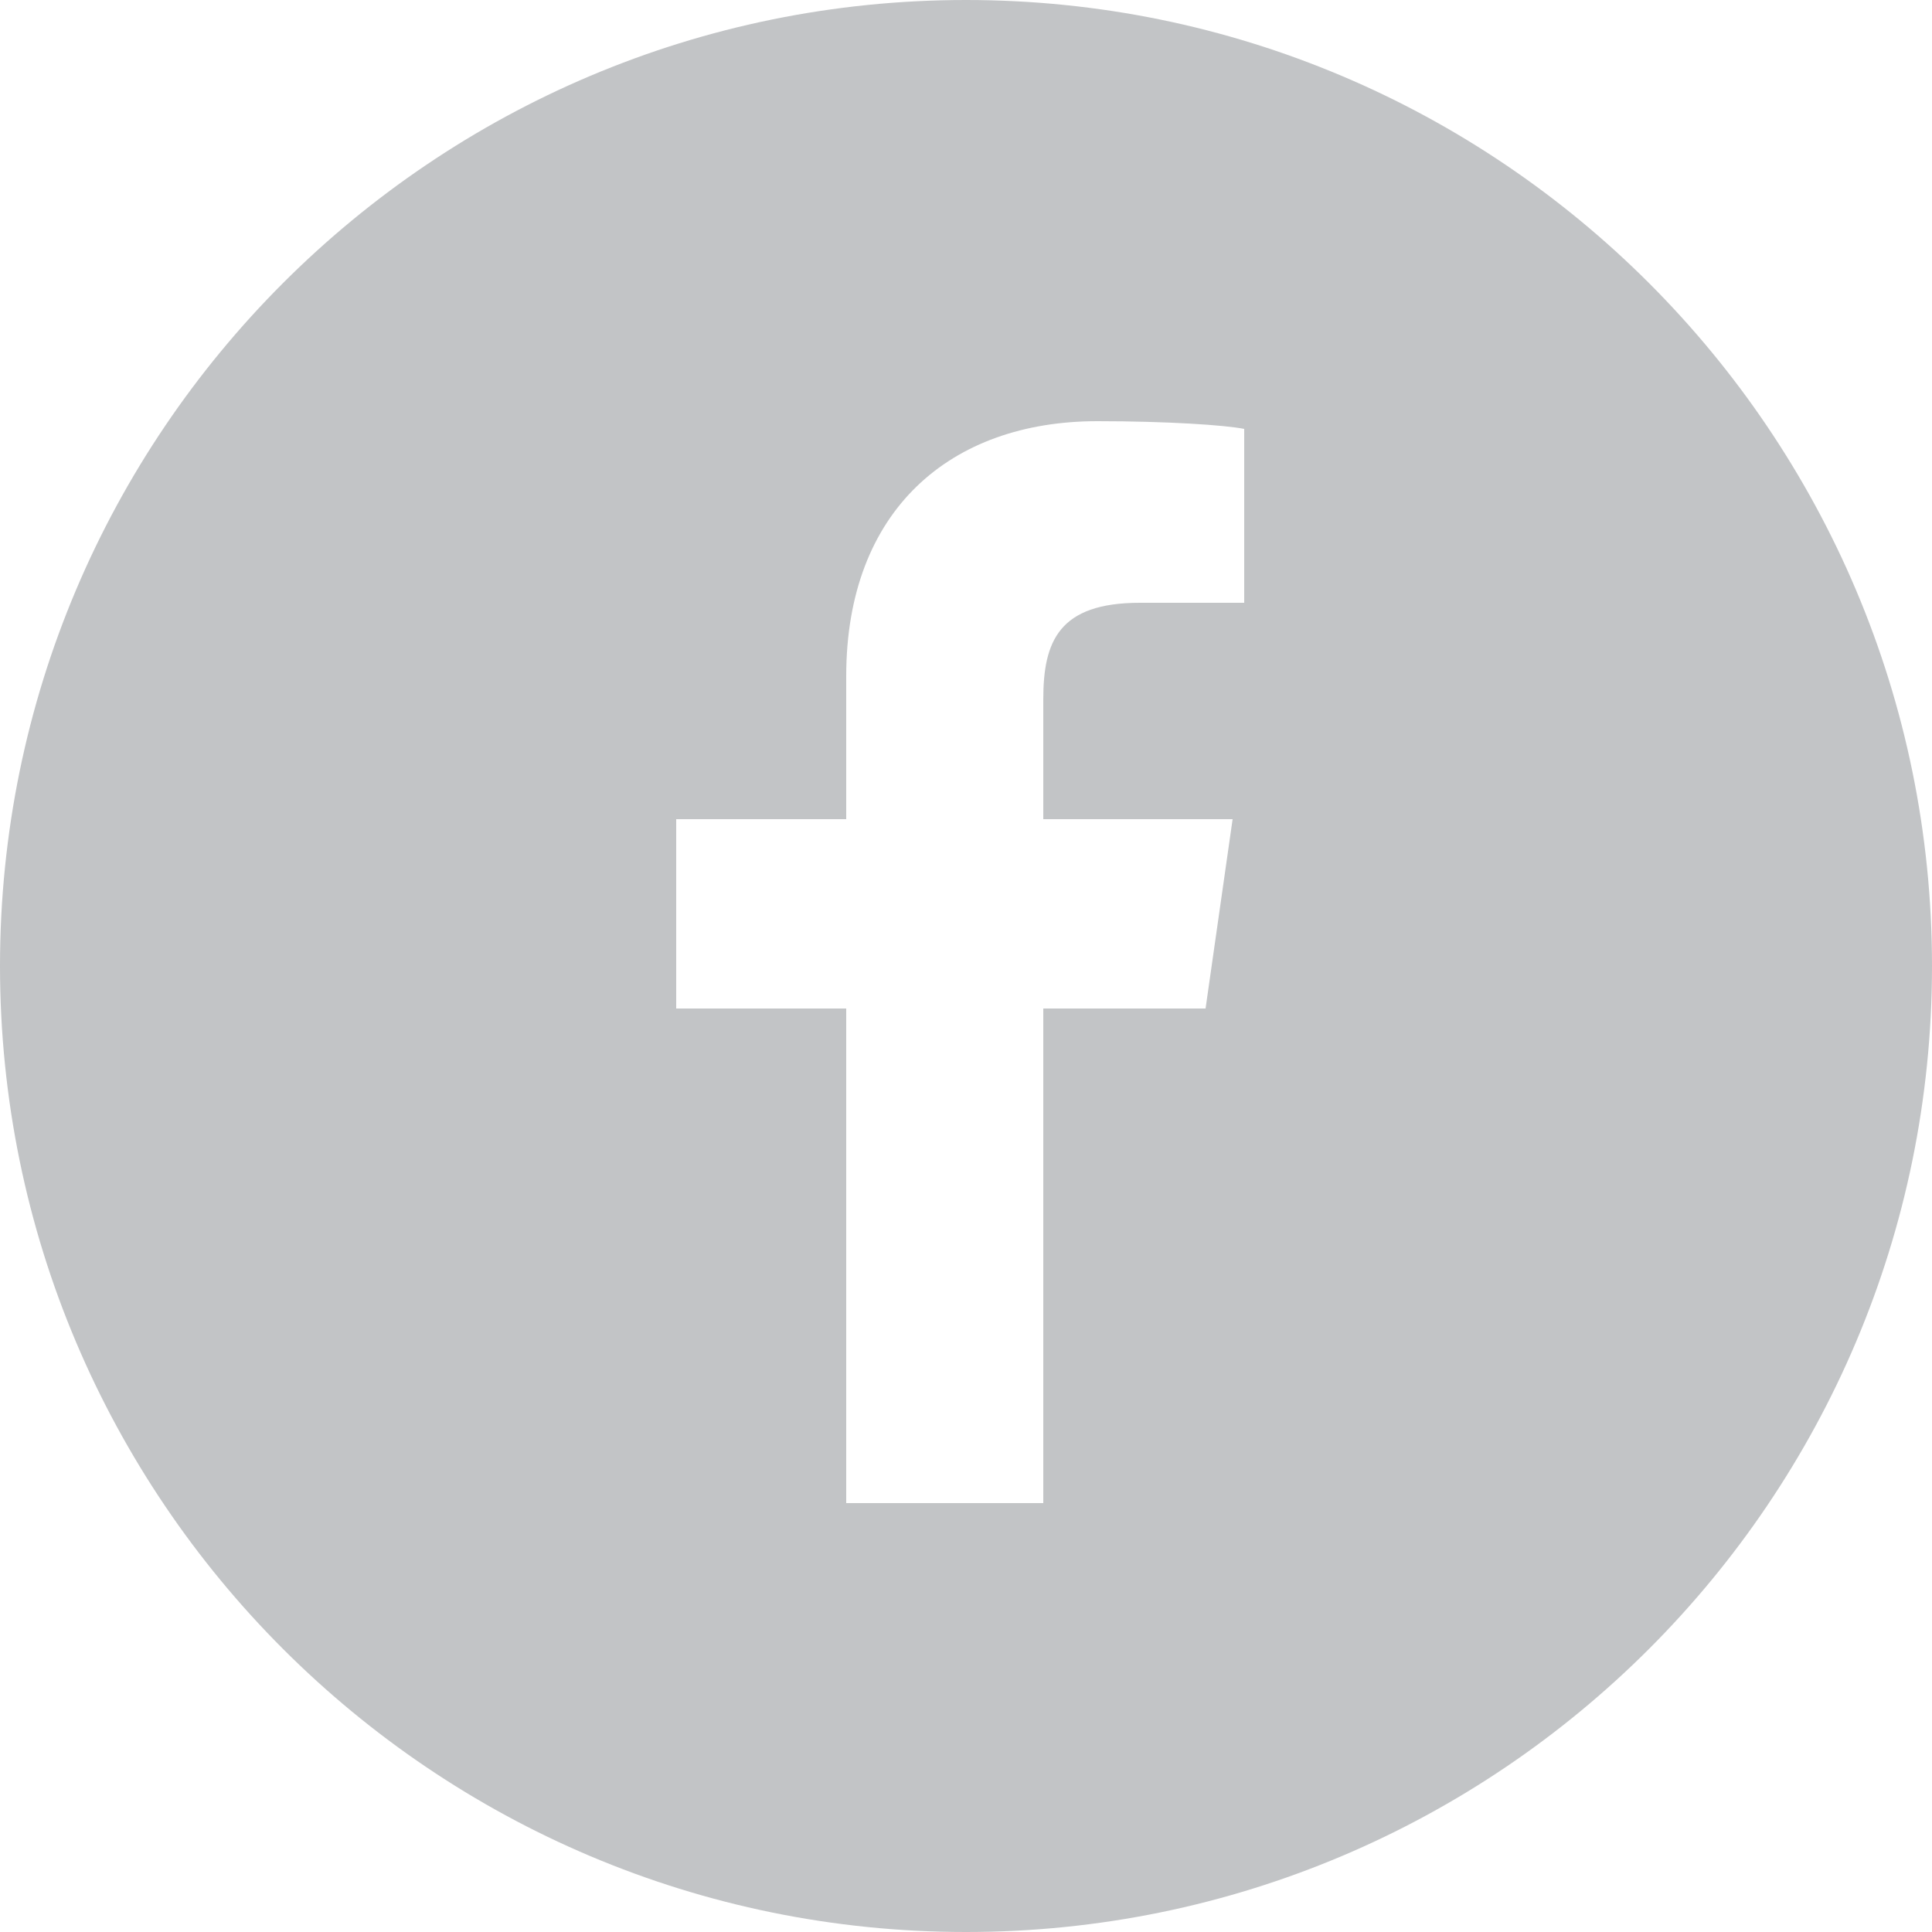 <?xml version="1.0" encoding="utf-8"?>
<!-- Generator: Adobe Illustrator 21.1.0, SVG Export Plug-In . SVG Version: 6.00 Build 0)  -->
<svg version="1.1" id="Layer_1" xmlns="http://www.w3.org/2000/svg" xmlns:xlink="http://www.w3.org/1999/xlink" x="0px" y="0px"
	 viewBox="0 0 50 50" style="enable-background:new 0 0 50 50;" xml:space="preserve">
<style type="text/css">
	.st0{fill:#C2C4C6;}
</style>
<g>
	<path class="st0" d="M25,0C11.2,0,0,11.2,0,25s11.2,25,25,25s25-11.2,25-25S38.8,0,25,0z M32.2,15.6h-2.7c-2.1,0-2.5,1-2.5,2.5v3.1
		h4.9l-0.7,4.9H27v12.8h-5.1V26.1h-4.4v-4.9h4.4v-3.7c0-4.3,2.7-6.6,6.5-6.6c1.8,0,3.3,0.1,3.8,0.2C32.2,11,32.2,15.6,32.2,15.6z"/>
</g>
</svg>
